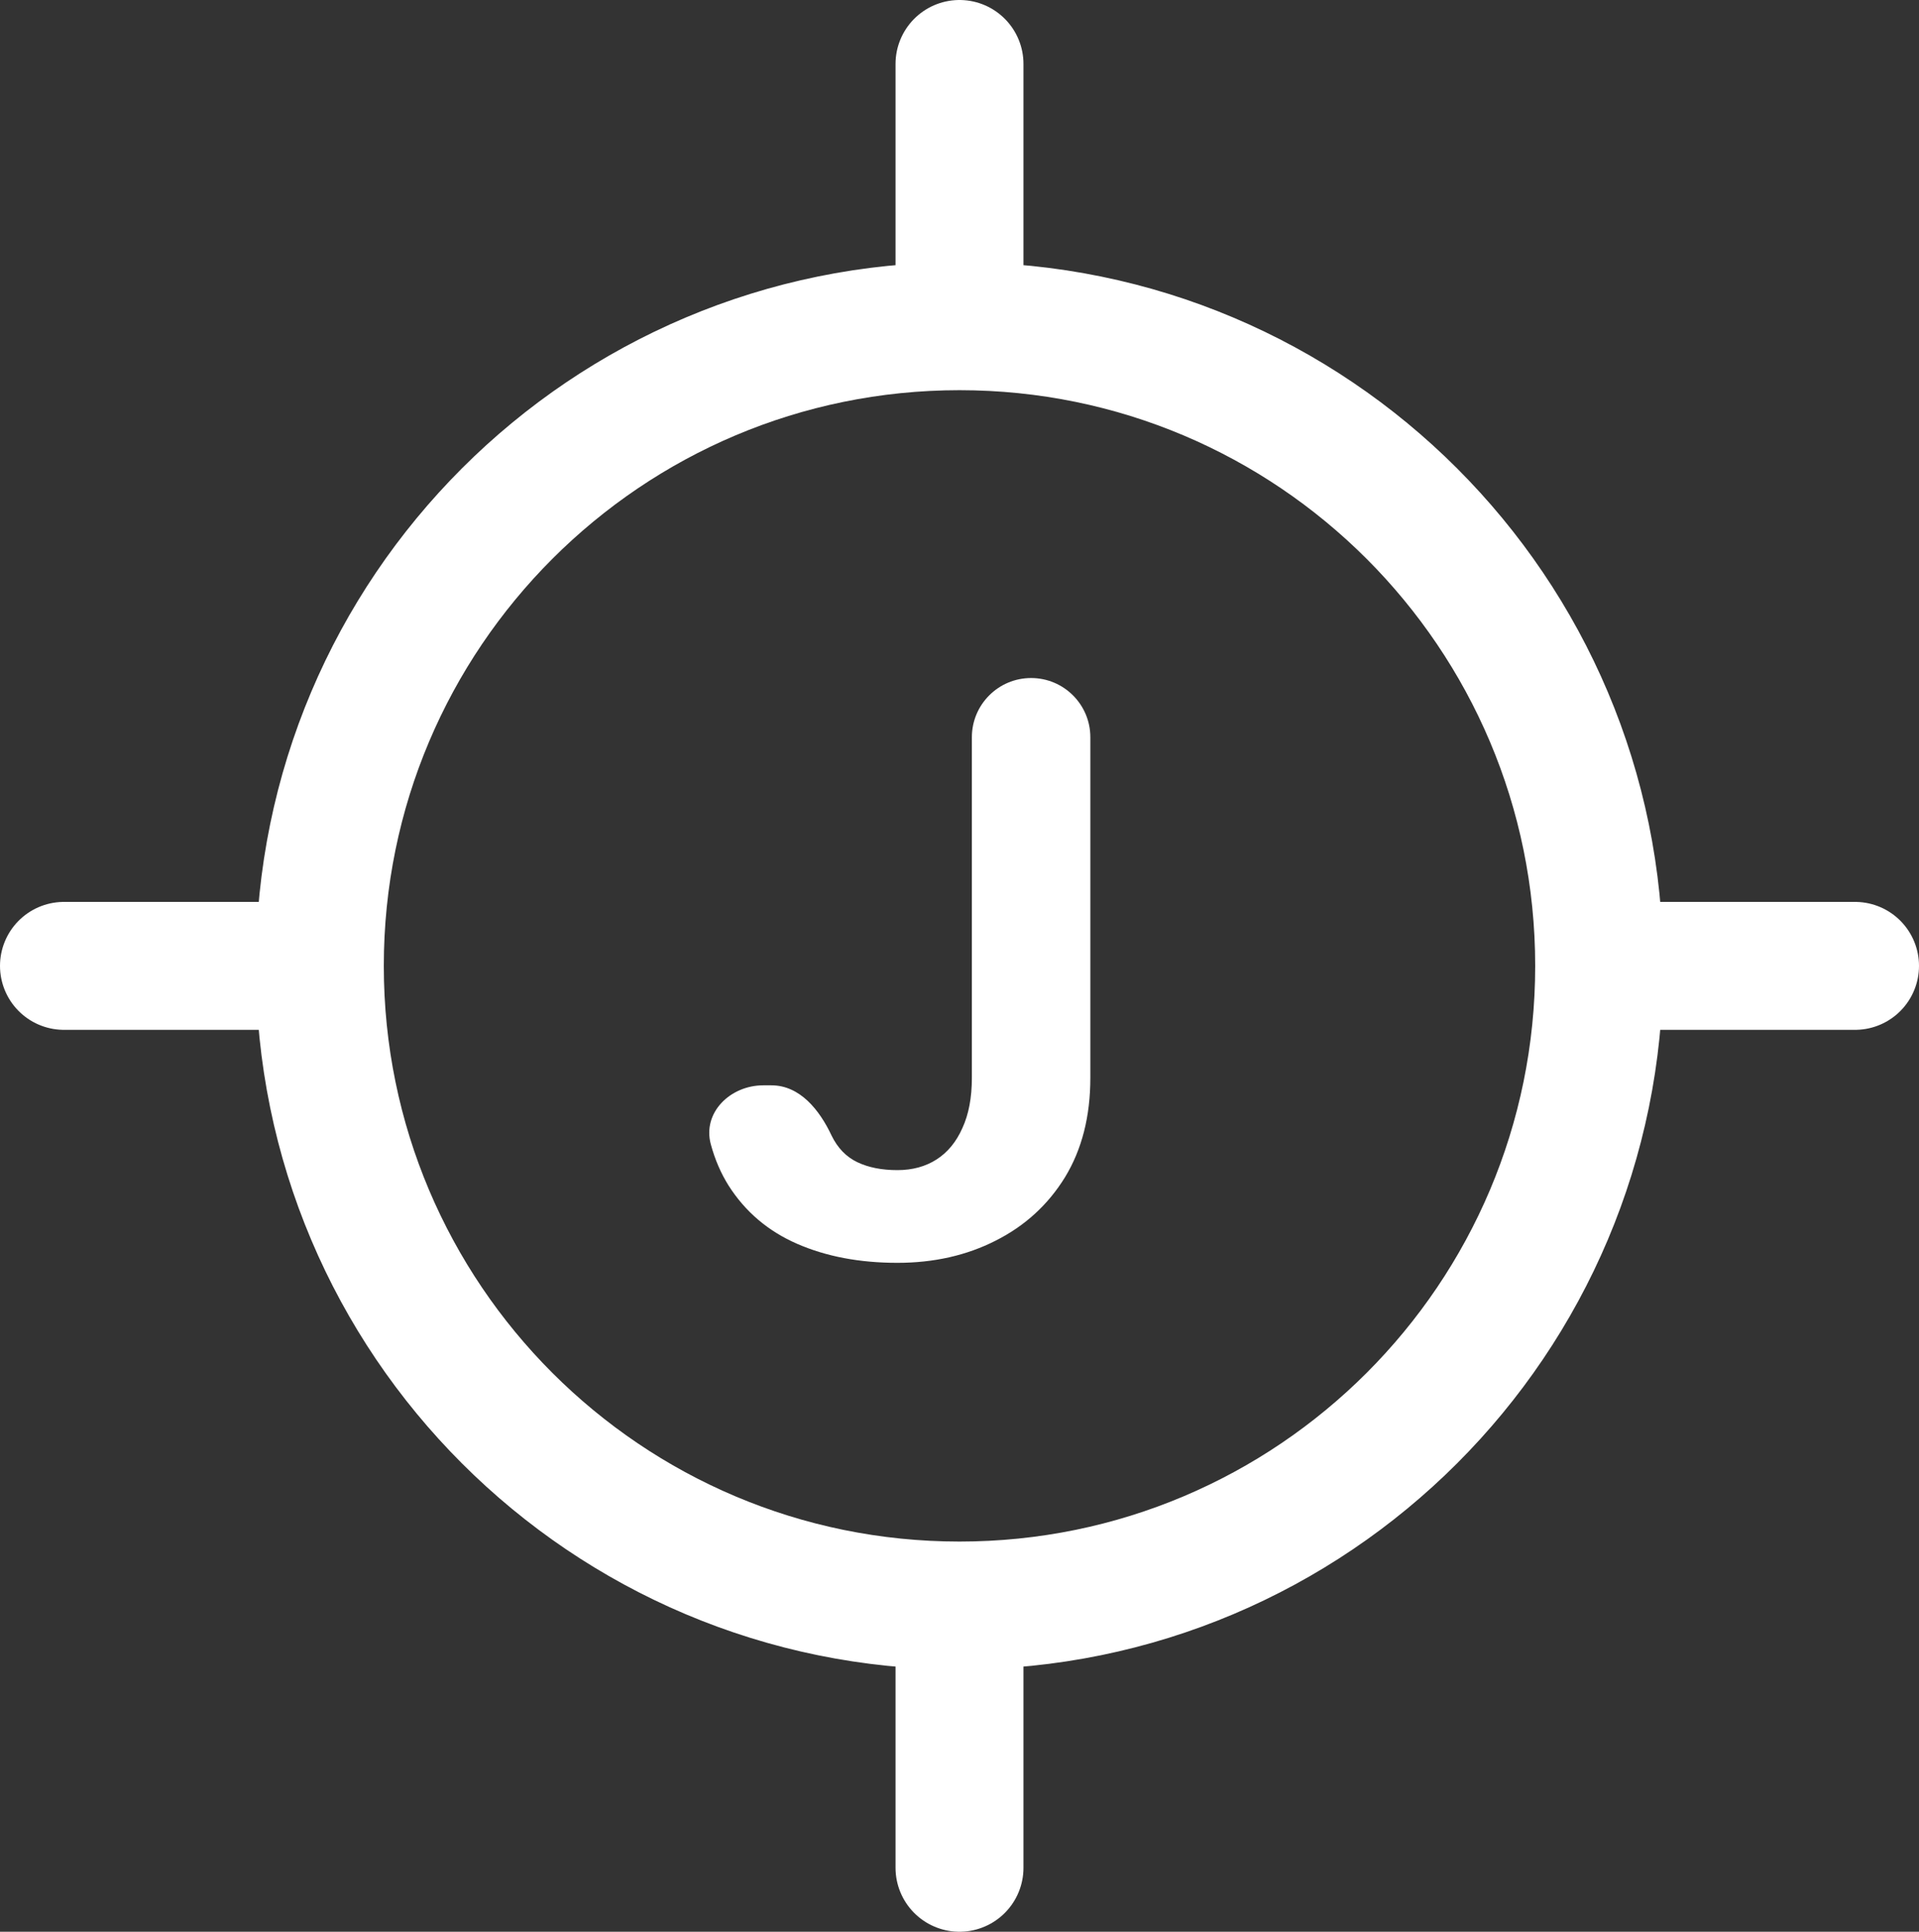 <?xml version="1.0" encoding="UTF-8"?> <svg xmlns="http://www.w3.org/2000/svg" width="150" height="151" viewBox="0 0 150 151" fill="none"><rect x="0" y="0" width="150" height="151" fill="#333333" stroke="none"/><path d="M125 75.5C125 103.114 102.614 125.5 75 125.5M125 75.5C125 47.886 102.614 25.5 75 25.5M125 75.5H145M75 125.5C47.386 125.5 25 103.114 25 75.5M75 125.5V146M25 75.5C25 47.886 47.386 25.5 75 25.5M25 75.5H5M75 25.5V5" stroke="white" stroke-width="10" stroke-linecap="round"></path><path d="M75.967 84.25V57.63C75.967 55.073 78.04 53 80.597 53V53C83.155 53 85.228 55.073 85.228 57.63V84.25C85.228 87.264 84.567 89.856 83.246 92.023C81.924 94.171 80.118 95.823 77.826 96.979C75.554 98.135 72.994 98.713 70.145 98.713C67.192 98.713 64.58 98.218 62.309 97.227C60.038 96.236 58.252 94.718 56.951 92.674C56.349 91.717 55.886 90.643 55.562 89.452C54.888 86.967 57.087 84.838 59.661 84.838H60.3C62.521 84.838 64.062 86.76 65.004 88.772V88.772C65.478 89.742 66.15 90.434 67.017 90.847C67.884 91.26 68.927 91.466 70.145 91.466C71.322 91.466 72.344 91.187 73.211 90.63C74.078 90.072 74.749 89.257 75.224 88.183C75.72 87.109 75.967 85.798 75.967 84.25Z" fill="white"></path></svg> 